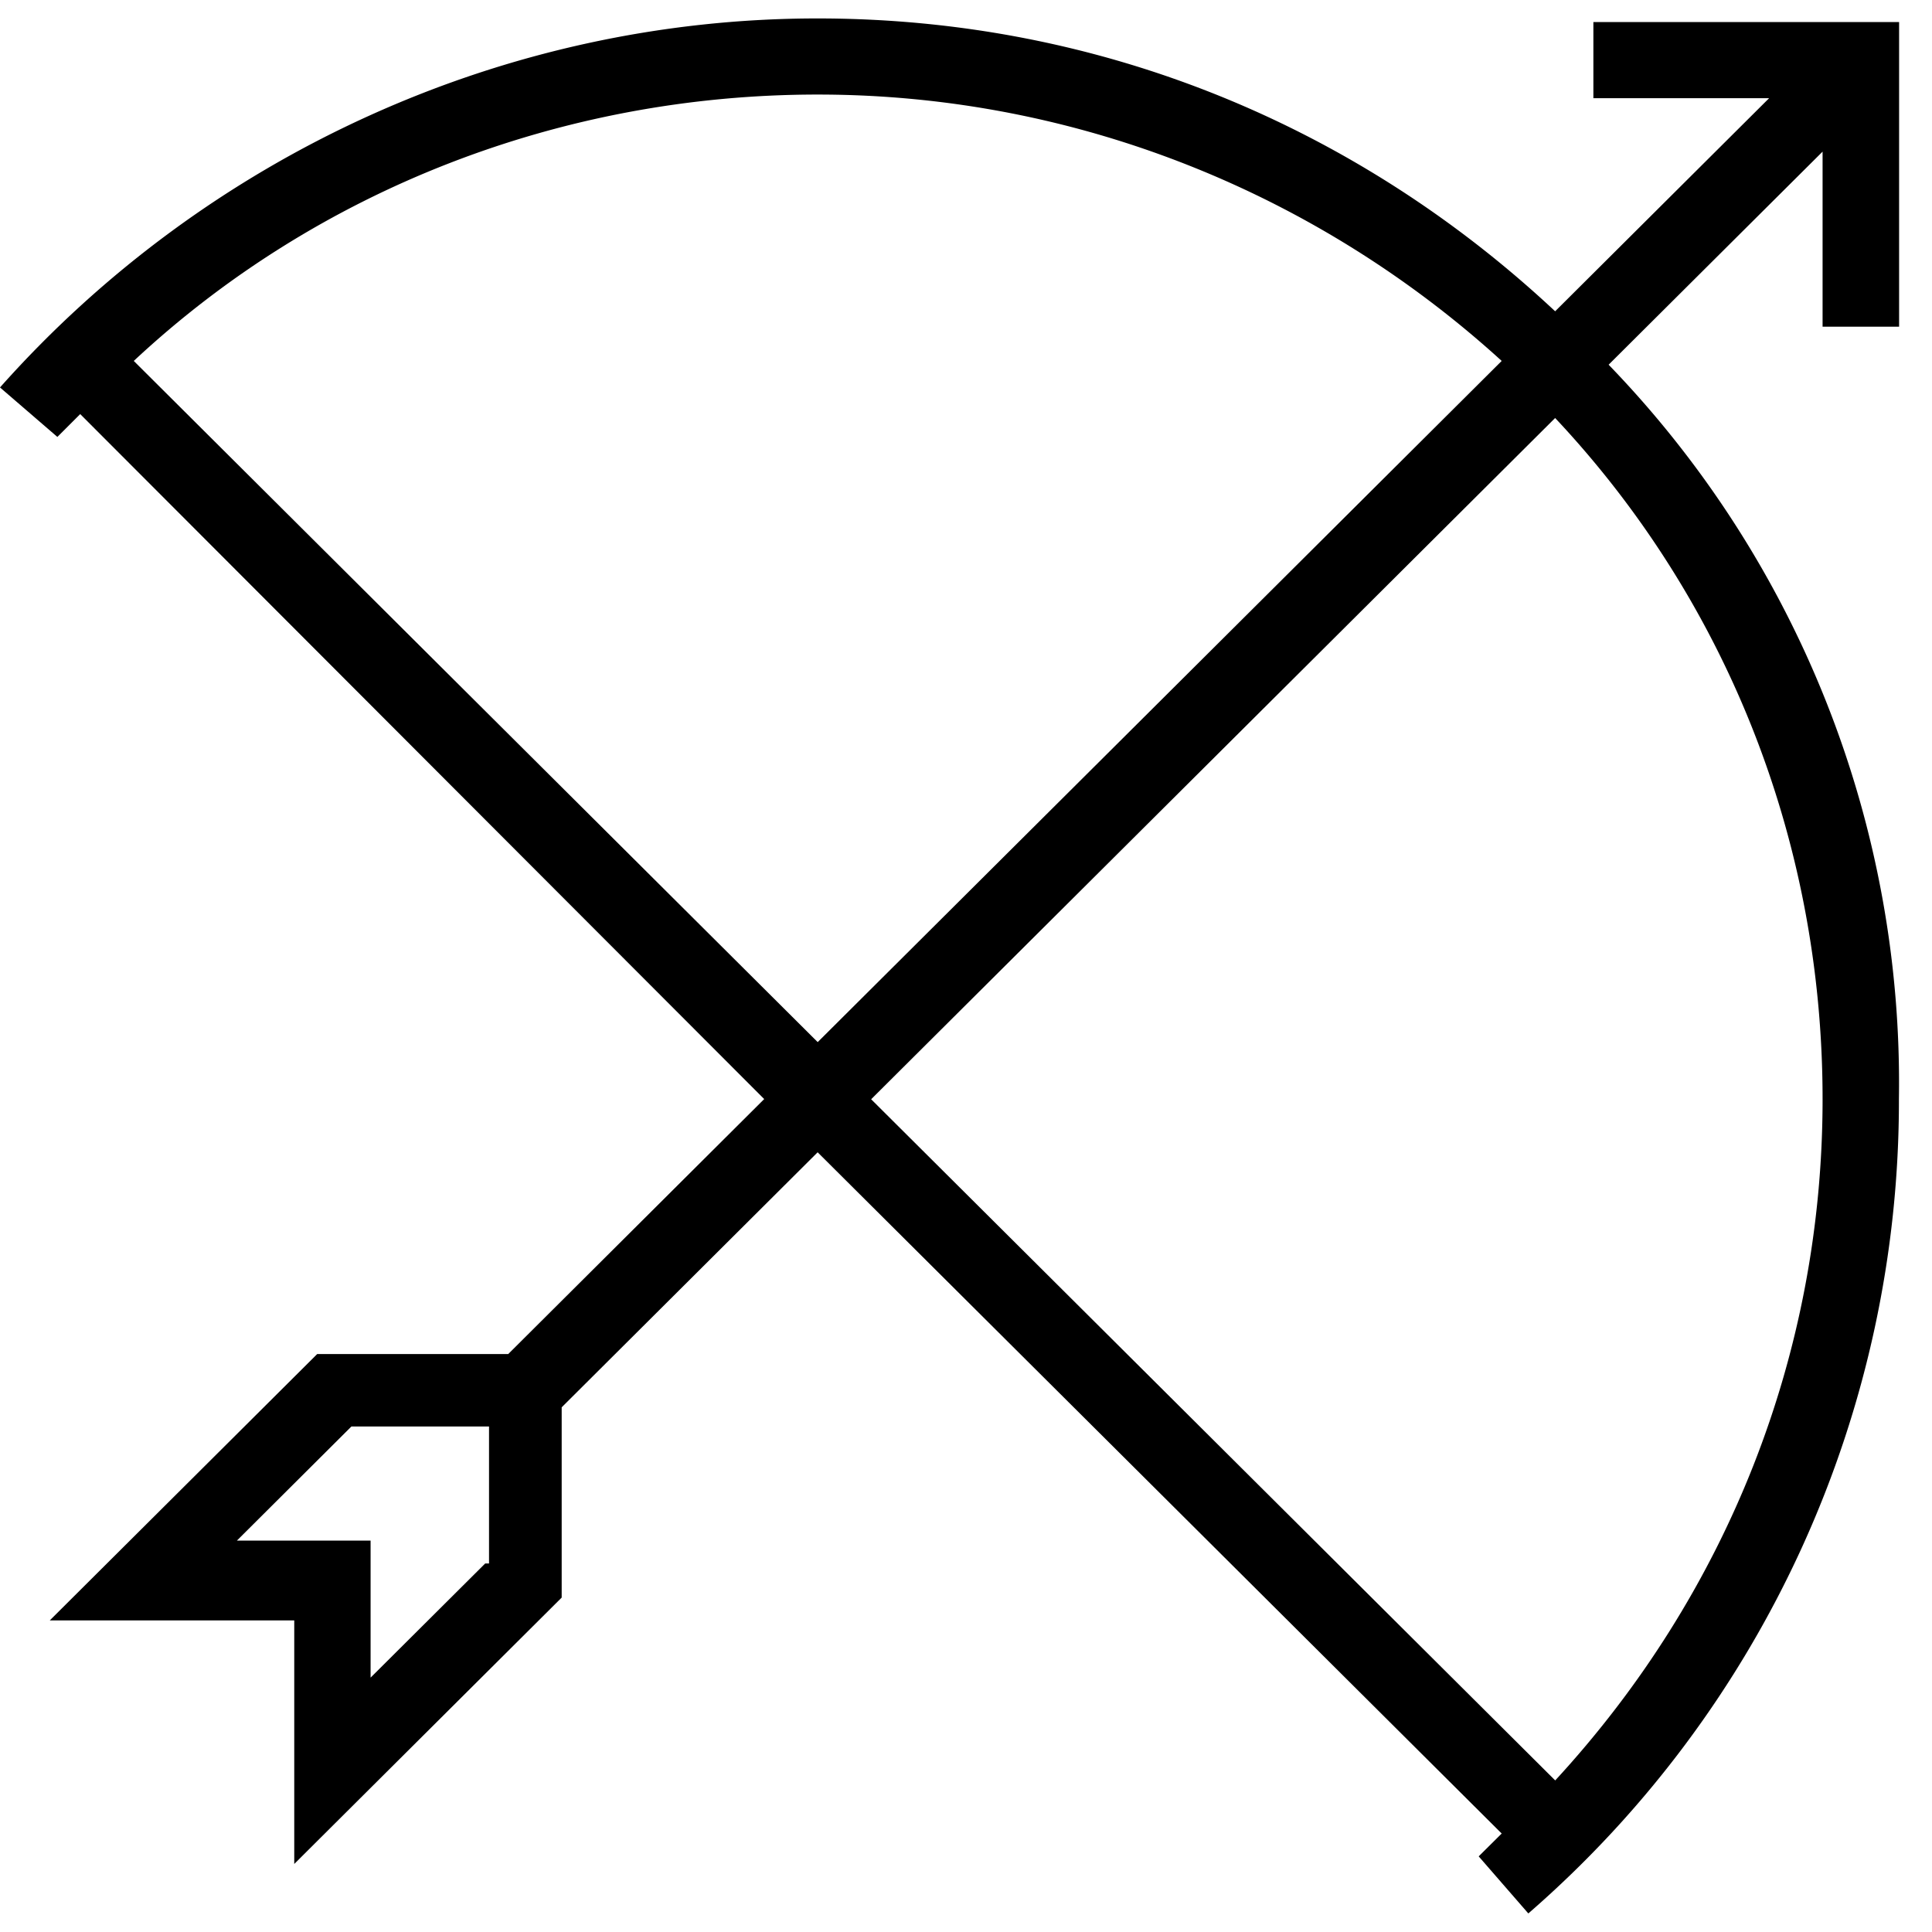 <svg width="33" height="33" viewBox="0 0 33 33" xmlns="http://www.w3.org/2000/svg"><g fill="none" fill-rule="evenodd"><path d="M27.476 6.23l3.655-3.64v2.99h1.307V.377h-5.222v1.3h3.002l-3.655 3.64C23.232 2.2 18.862.315 13.966.315 8.616.314 3.524 2.654 0 6.618l.98.845.39-.39 11.683 11.7-4.372 4.355H5.418L.85 27.678h4.176v4.16l4.568-4.55v-3.25l4.372-4.356L25.65 31.318l-.393.39.848.975a18.377 18.377 0 0 0 6.33-13.91 17.648 17.648 0 0 0-4.96-12.545v.002zM8.288 26.705l-1.958 1.95v-2.34H4.046l1.957-1.95h2.35v2.34h-.065zM2.285 6.165c3.132-2.925 7.31-4.55 11.682-4.55 4.504 0 8.615 1.755 11.683 4.55L13.967 17.8 2.285 6.165zm24.278.975c2.872 3.055 4.568 7.15 4.568 11.635 0 4.355-1.63 8.45-4.567 11.636L14.88 18.776 26.563 7.14z" fill="#000"/></g></svg>